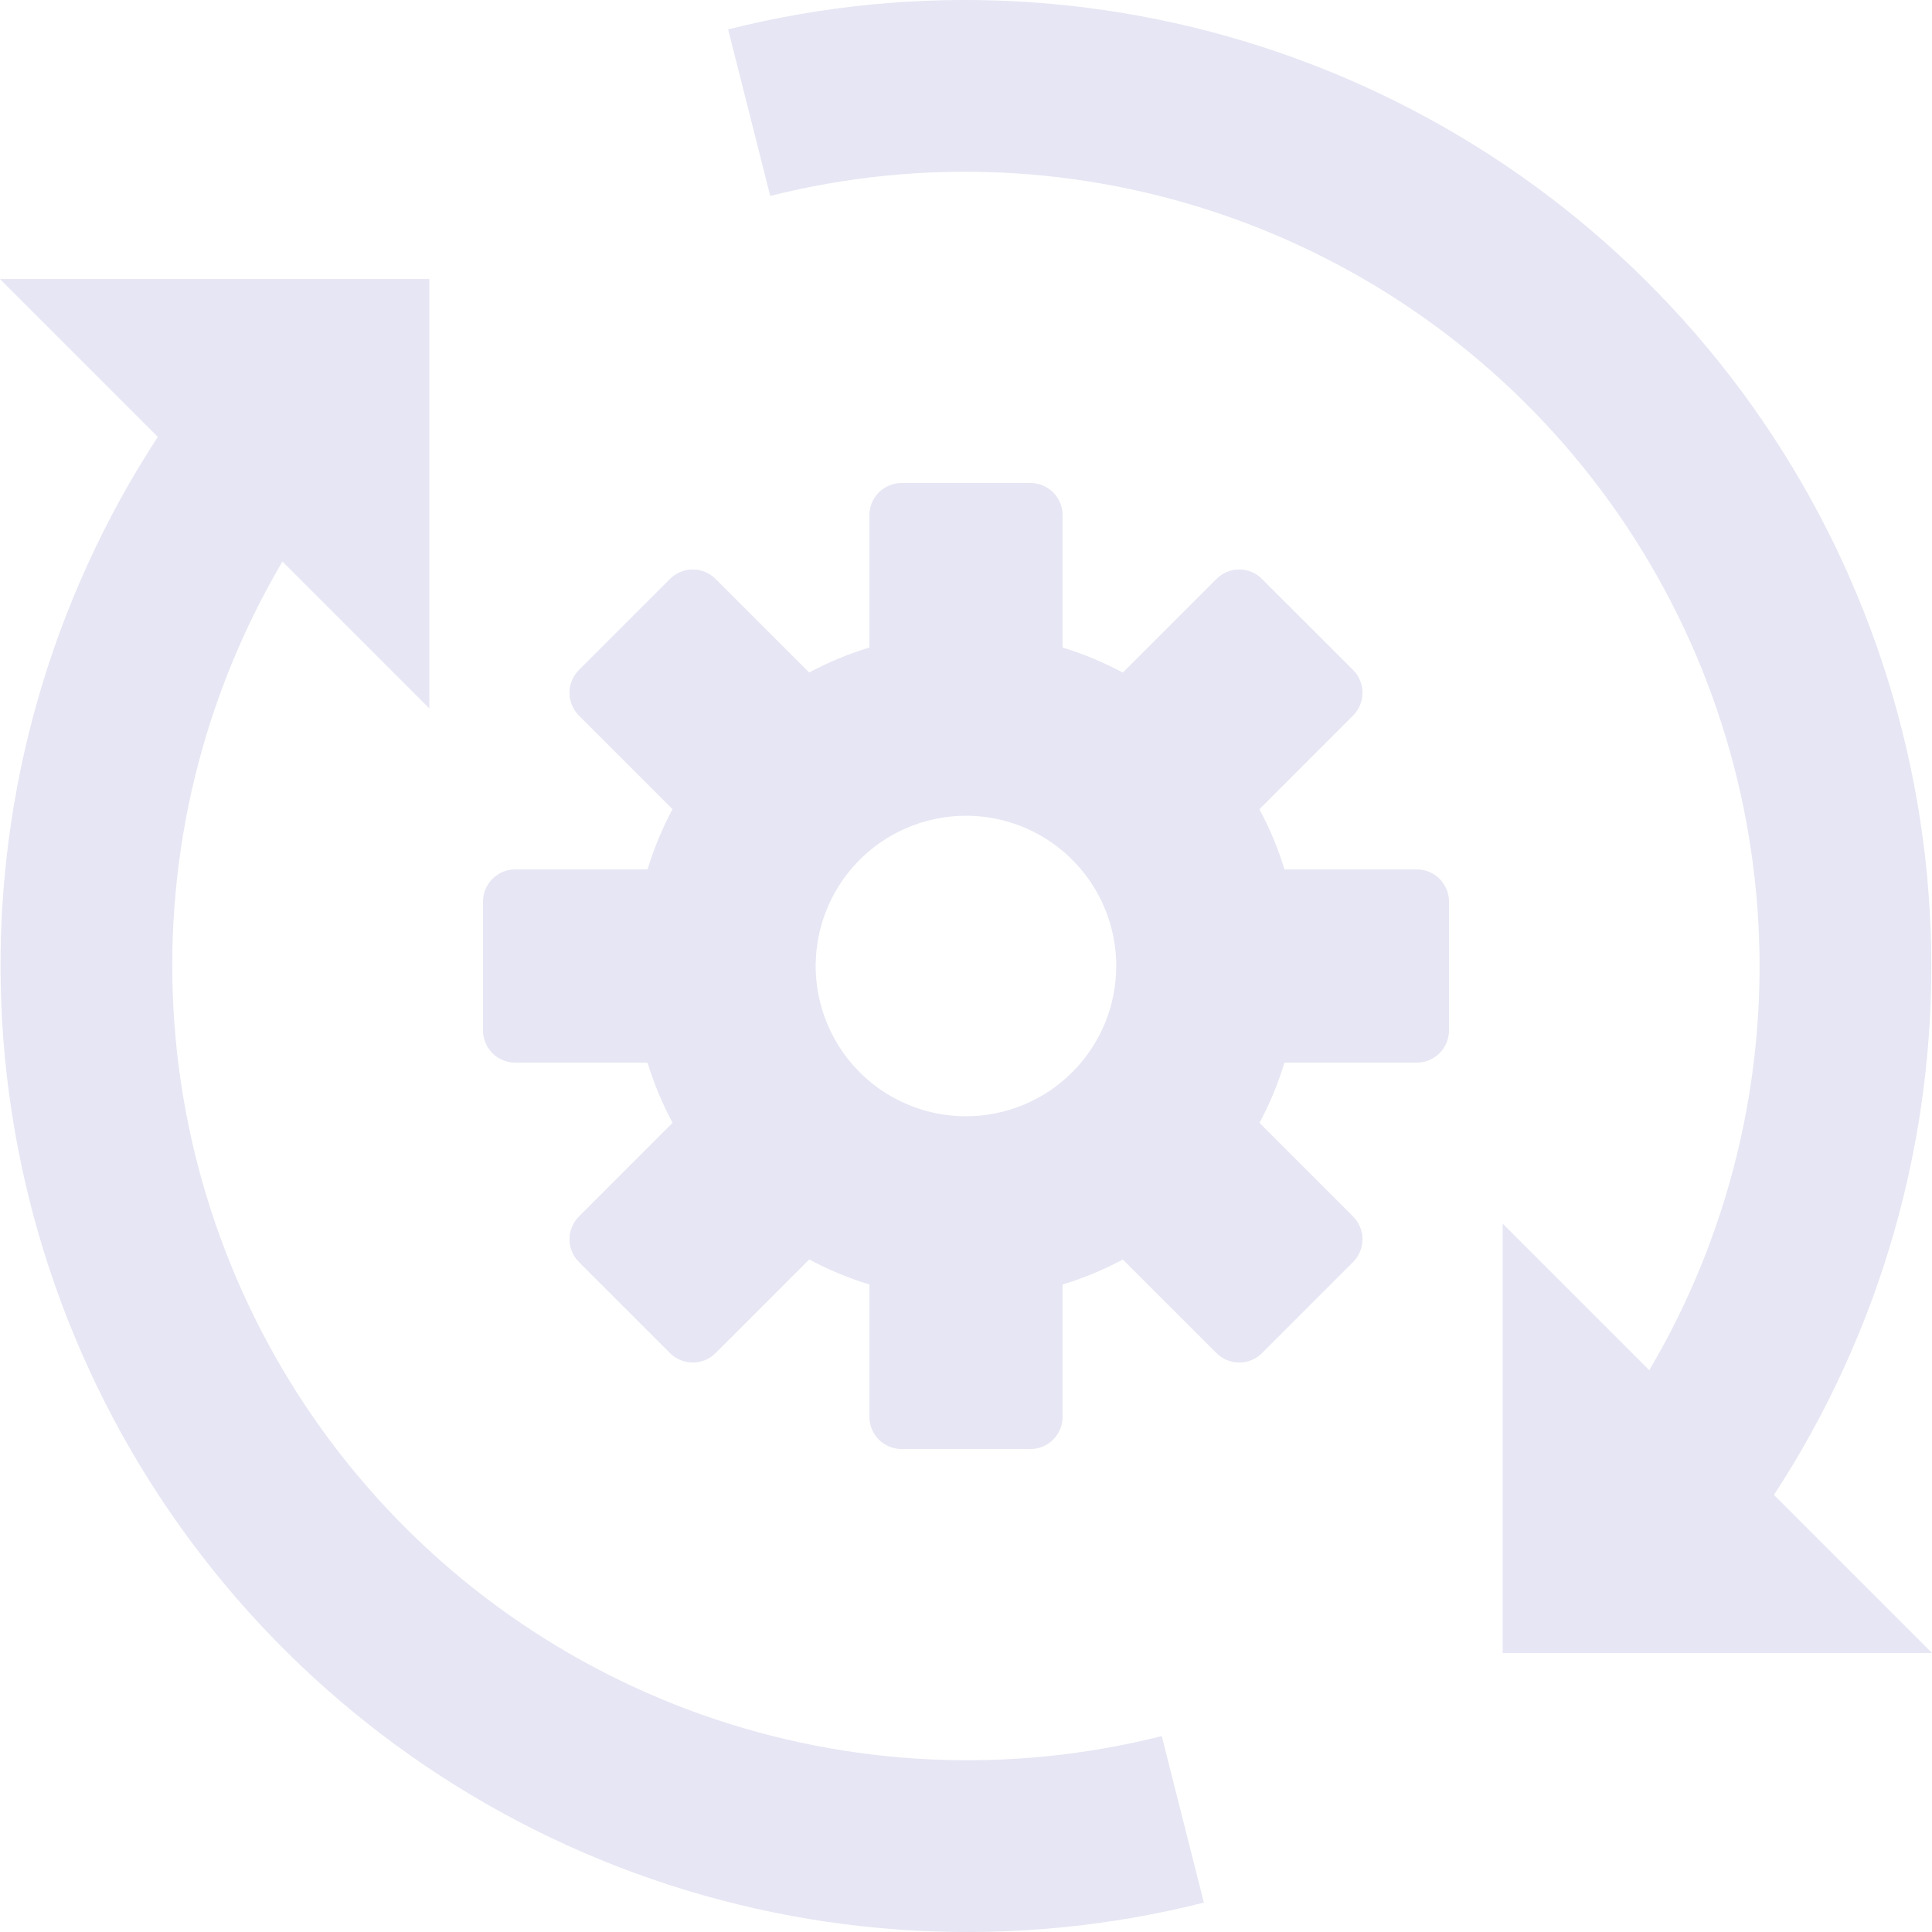 <svg width="70" height="70" viewBox="0 0 70 70" fill="none" xmlns="http://www.w3.org/2000/svg">
<path d="M51.332 31.5H46.538C46.308 30.745 46.004 30.015 45.63 29.32L49.023 25.927C49.242 25.707 49.365 25.41 49.365 25.101C49.365 24.791 49.242 24.494 49.023 24.274L45.725 20.977C45.507 20.758 45.209 20.634 44.9 20.634C44.59 20.634 44.293 20.758 44.074 20.977L40.681 24.37C39.985 23.996 39.255 23.692 38.5 23.462V18.668C38.5 18.515 38.47 18.363 38.411 18.221C38.352 18.079 38.266 17.951 38.158 17.842C38.049 17.733 37.921 17.648 37.779 17.589C37.637 17.53 37.485 17.5 37.332 17.5H32.668C32.515 17.5 32.363 17.53 32.221 17.589C32.079 17.648 31.951 17.733 31.842 17.842C31.734 17.951 31.648 18.079 31.589 18.221C31.53 18.363 31.5 18.515 31.5 18.668V23.462C30.744 23.691 30.013 23.994 29.317 24.367L25.926 20.977C25.707 20.758 25.41 20.634 25.1 20.634C24.791 20.634 24.494 20.758 24.274 20.977L20.977 24.274C20.758 24.494 20.634 24.791 20.634 25.101C20.634 25.41 20.758 25.707 20.977 25.927L24.367 29.317C23.994 30.013 23.691 30.745 23.462 31.5H18.668C18.515 31.5 18.363 31.531 18.221 31.589C18.079 31.648 17.951 31.734 17.842 31.843C17.734 31.951 17.648 32.08 17.589 32.222C17.53 32.363 17.5 32.515 17.5 32.669V37.332C17.5 37.642 17.623 37.939 17.842 38.158C18.061 38.378 18.358 38.501 18.668 38.501H23.462C23.692 39.256 23.996 39.986 24.37 40.681L20.977 44.075C20.758 44.294 20.635 44.591 20.635 44.901C20.635 45.21 20.758 45.507 20.977 45.727L24.274 49.024C24.383 49.133 24.512 49.219 24.653 49.278C24.795 49.336 24.947 49.367 25.101 49.367C25.254 49.367 25.406 49.336 25.547 49.278C25.689 49.219 25.818 49.133 25.927 49.024L29.32 45.631C30.015 46.005 30.745 46.309 31.5 46.539V51.333C31.5 51.643 31.623 51.94 31.842 52.159C32.061 52.378 32.358 52.501 32.668 52.501H37.332C37.485 52.501 37.637 52.471 37.779 52.412C37.921 52.354 38.049 52.268 38.158 52.159C38.266 52.051 38.352 51.922 38.411 51.78C38.47 51.638 38.5 51.486 38.5 51.333V46.539C39.256 46.31 39.987 46.007 40.683 45.634L44.074 49.024C44.182 49.133 44.311 49.219 44.453 49.278C44.594 49.336 44.746 49.367 44.9 49.367C45.053 49.367 45.205 49.336 45.347 49.278C45.488 49.219 45.617 49.133 45.726 49.024L49.023 45.727C49.242 45.507 49.365 45.21 49.365 44.901C49.365 44.591 49.242 44.294 49.023 44.075L45.633 40.684C46.006 39.988 46.309 39.257 46.538 38.501H51.332C51.485 38.501 51.637 38.471 51.779 38.412C51.921 38.353 52.049 38.267 52.158 38.158C52.266 38.05 52.352 37.921 52.411 37.779C52.47 37.638 52.5 37.486 52.5 37.332V32.669C52.5 32.515 52.47 32.363 52.411 32.222C52.352 32.08 52.266 31.951 52.158 31.843C52.049 31.734 51.921 31.648 51.779 31.589C51.637 31.531 51.485 31.5 51.332 31.5ZM35 40.445C33.923 40.445 32.87 40.126 31.974 39.528C31.079 38.93 30.381 38.08 29.969 37.085C29.556 36.09 29.448 34.995 29.658 33.939C29.868 32.883 30.387 31.912 31.148 31.151C31.91 30.389 32.88 29.871 33.937 29.661C34.993 29.45 36.088 29.558 37.083 29.97C38.078 30.382 38.928 31.08 39.527 31.976C40.125 32.871 40.444 33.924 40.444 35.001C40.444 36.444 39.871 37.829 38.85 38.85C37.829 39.871 36.444 40.445 35 40.445H35ZM42.093 62.902L43.618 68.935C36.784 70.66 29.589 70.283 22.973 67.854C16.357 65.425 10.628 61.057 6.534 55.321C2.44 49.585 0.172 42.747 0.027 35.701C-0.119 28.655 1.865 21.73 5.719 15.829L0 10.111H15.556V25.667L10.234 20.345C7.347 25.241 5.973 30.881 6.284 36.555C6.596 42.23 8.58 47.686 11.986 52.235C15.392 56.785 20.068 60.226 25.425 62.124C30.783 64.022 36.582 64.293 42.093 62.902L42.093 62.902ZM64.273 54.163L70 59.891H54.444V44.334L59.756 49.646C62.645 44.753 64.021 39.114 63.71 33.44C63.399 27.765 61.416 22.31 58.011 17.761C54.605 13.211 49.93 9.771 44.573 7.874C39.216 5.977 33.417 5.707 27.907 7.099L26.382 1.066C33.215 -0.659 40.409 -0.284 47.025 2.145C53.641 4.573 59.37 8.94 63.463 14.676C67.556 20.412 69.823 27.25 69.968 34.295C70.112 41.34 68.128 48.264 64.273 54.163L64.273 54.163Z" fill="#E6E6F4"/>
</svg>
